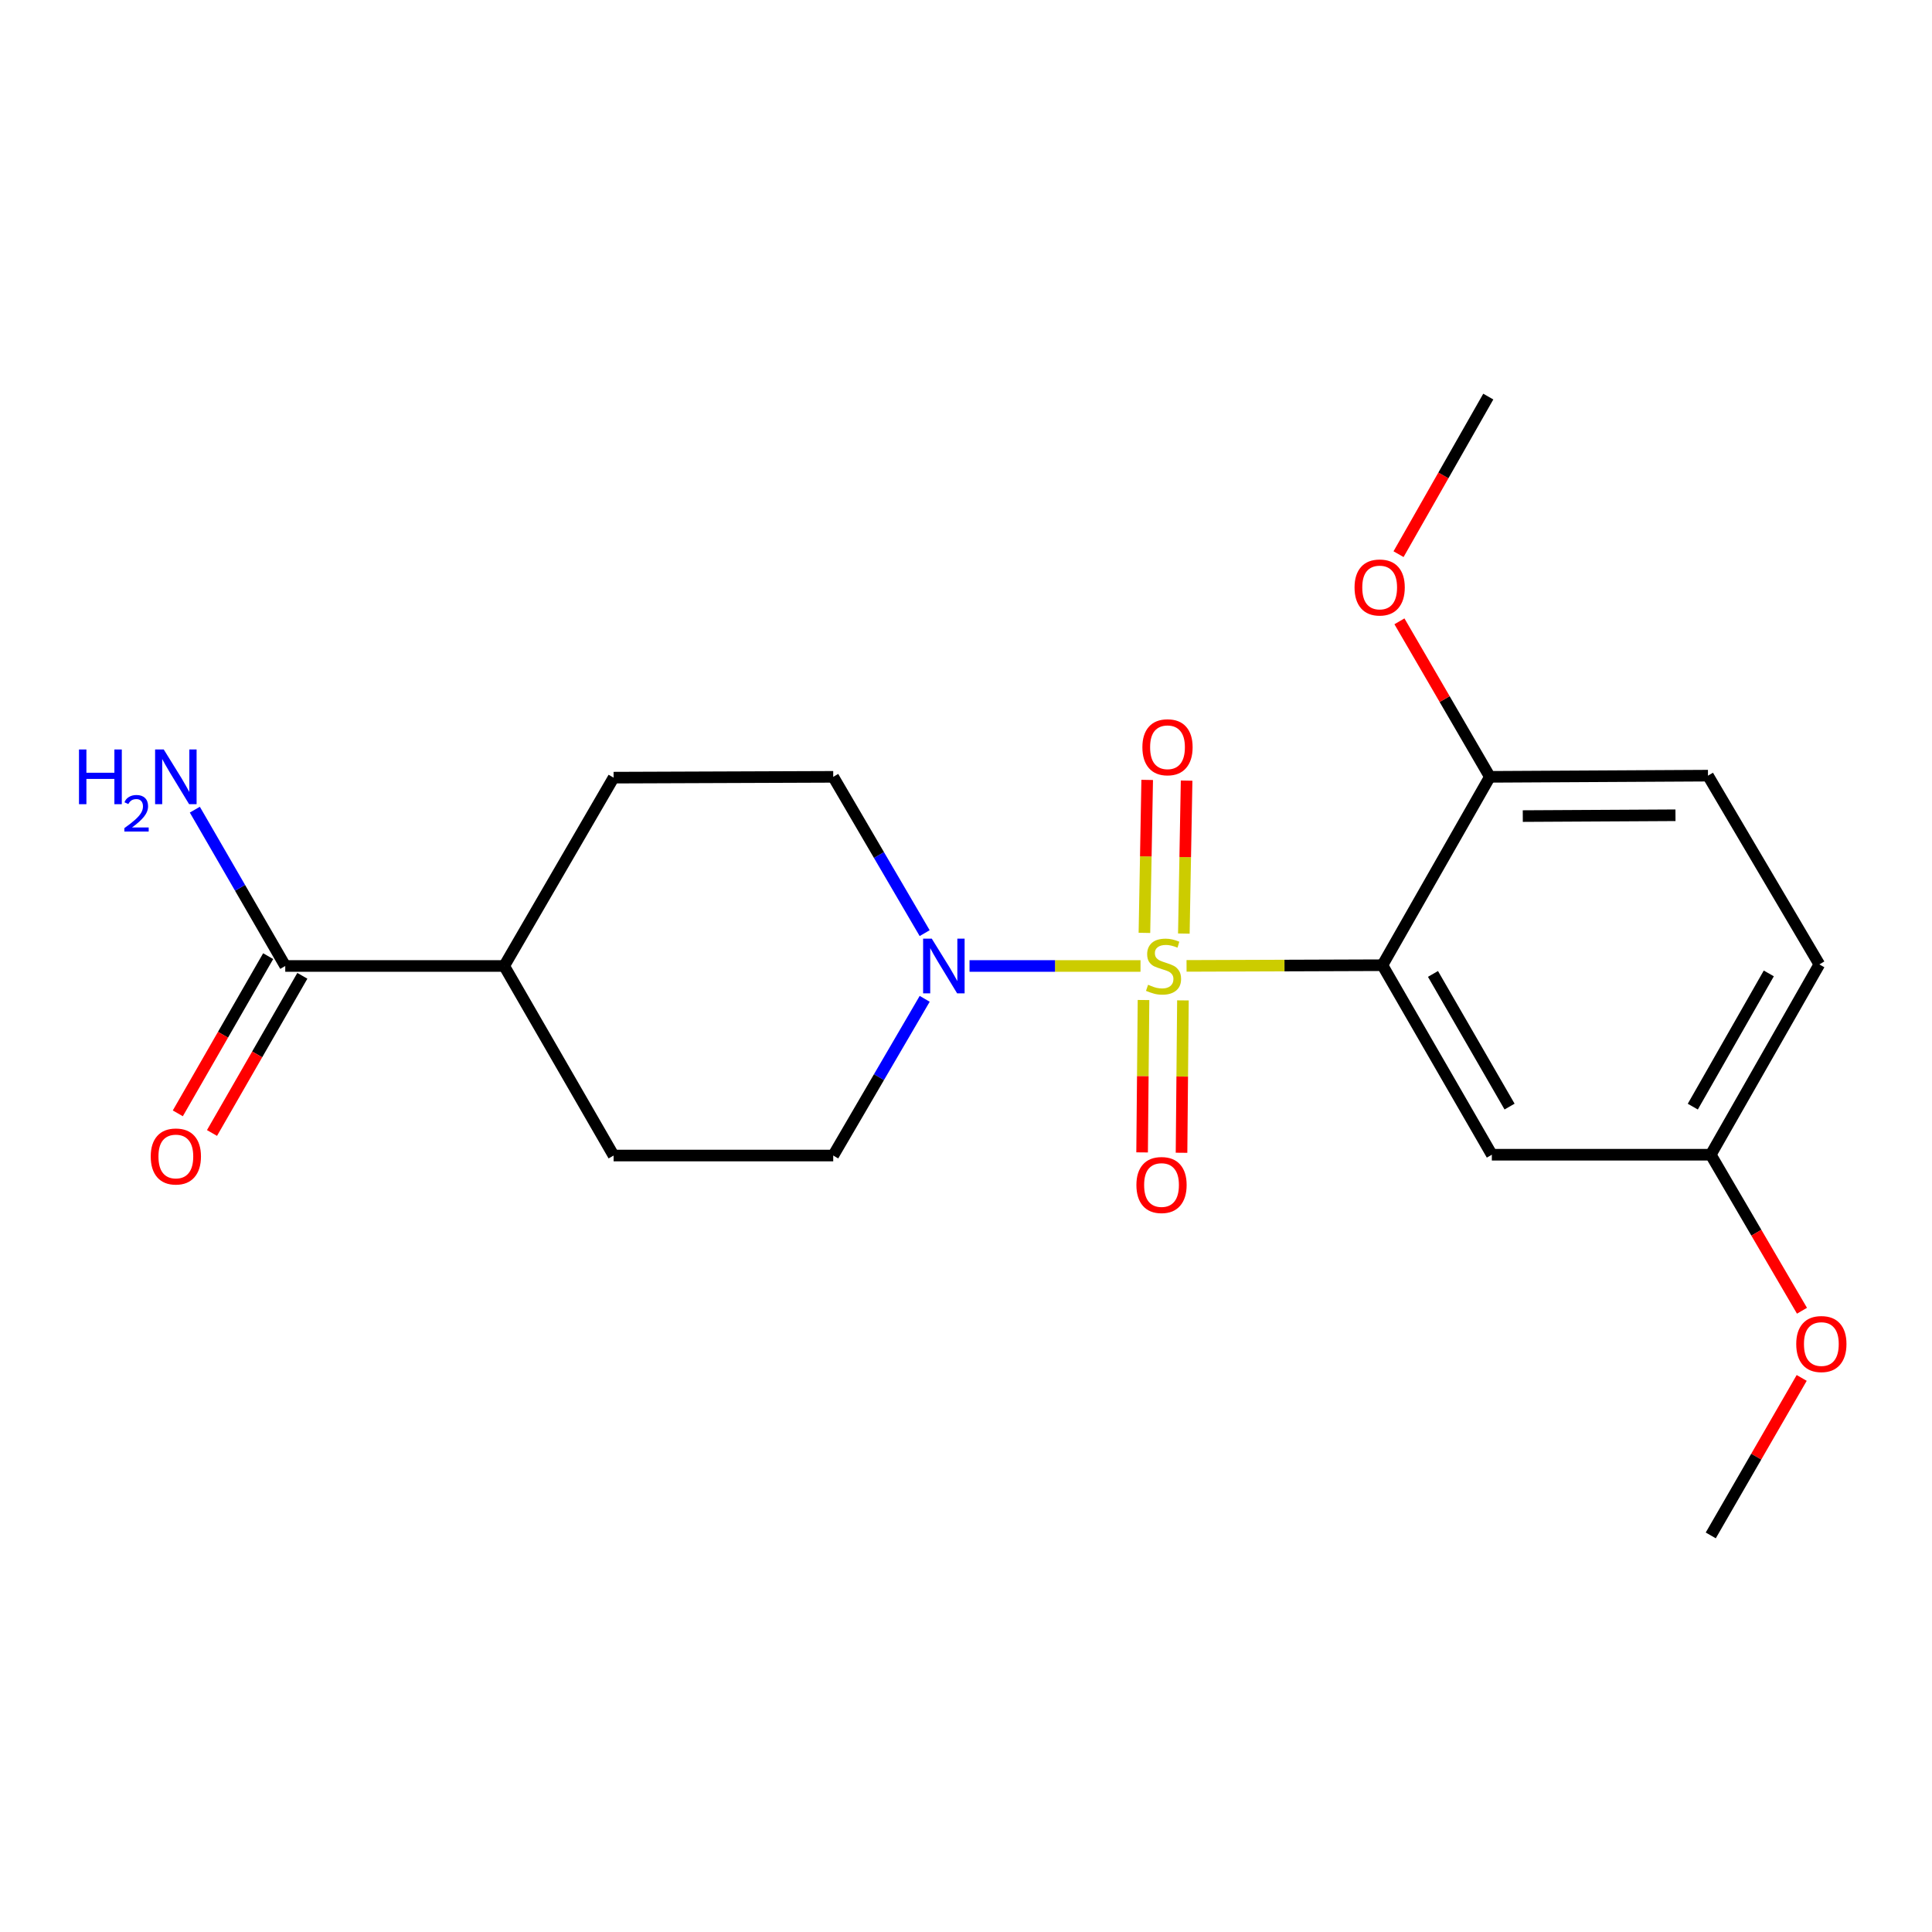 <?xml version='1.0' encoding='iso-8859-1'?>
<svg version='1.1' baseProfile='full'
              xmlns='http://www.w3.org/2000/svg'
                      xmlns:rdkit='http://www.rdkit.org/xml'
                      xmlns:xlink='http://www.w3.org/1999/xlink'
                  xml:space='preserve'
width='1000px' height='1000px' viewBox='0 0 1000 1000'>
<!-- END OF HEADER -->
<rect style='opacity:1.0;fill:#FFFFFF;stroke:none' width='1000' height='1000' x='0' y='0'> </rect>
<path class='bond-0' d='M 614.158,499.947 L 664.849,499.769' style='fill:none;fill-rule:evenodd;stroke:#CCCC00;stroke-width:6px;stroke-linecap:butt;stroke-linejoin:miter;stroke-opacity:1' />
<path class='bond-0' d='M 664.849,499.769 L 715.54,499.592' style='fill:none;fill-rule:evenodd;stroke:#000000;stroke-width:6px;stroke-linecap:butt;stroke-linejoin:miter;stroke-opacity:1' />
<path class='bond-1' d='M 590.323,499.989 L 546.075,499.989' style='fill:none;fill-rule:evenodd;stroke:#CCCC00;stroke-width:6px;stroke-linecap:butt;stroke-linejoin:miter;stroke-opacity:1' />
<path class='bond-1' d='M 546.075,499.989 L 501.827,499.989' style='fill:none;fill-rule:evenodd;stroke:#0000FF;stroke-width:6px;stroke-linecap:butt;stroke-linejoin:miter;stroke-opacity:1' />
<path class='bond-4' d='M 612.754,483.221 L 613.471,443.634' style='fill:none;fill-rule:evenodd;stroke:#CCCC00;stroke-width:6px;stroke-linecap:butt;stroke-linejoin:miter;stroke-opacity:1' />
<path class='bond-4' d='M 613.471,443.634 L 614.188,404.048' style='fill:none;fill-rule:evenodd;stroke:#FF0000;stroke-width:6px;stroke-linecap:butt;stroke-linejoin:miter;stroke-opacity:1' />
<path class='bond-4' d='M 592.35,482.851 L 593.067,443.265' style='fill:none;fill-rule:evenodd;stroke:#CCCC00;stroke-width:6px;stroke-linecap:butt;stroke-linejoin:miter;stroke-opacity:1' />
<path class='bond-4' d='M 593.067,443.265 L 593.784,403.678' style='fill:none;fill-rule:evenodd;stroke:#FF0000;stroke-width:6px;stroke-linecap:butt;stroke-linejoin:miter;stroke-opacity:1' />
<path class='bond-5' d='M 591.879,517.607 L 591.516,557.043' style='fill:none;fill-rule:evenodd;stroke:#CCCC00;stroke-width:6px;stroke-linecap:butt;stroke-linejoin:miter;stroke-opacity:1' />
<path class='bond-5' d='M 591.516,557.043 L 591.153,596.48' style='fill:none;fill-rule:evenodd;stroke:#FF0000;stroke-width:6px;stroke-linecap:butt;stroke-linejoin:miter;stroke-opacity:1' />
<path class='bond-5' d='M 612.285,517.795 L 611.922,557.231' style='fill:none;fill-rule:evenodd;stroke:#CCCC00;stroke-width:6px;stroke-linecap:butt;stroke-linejoin:miter;stroke-opacity:1' />
<path class='bond-5' d='M 611.922,557.231 L 611.559,596.668' style='fill:none;fill-rule:evenodd;stroke:#FF0000;stroke-width:6px;stroke-linecap:butt;stroke-linejoin:miter;stroke-opacity:1' />
<path class='bond-2' d='M 715.54,499.592 L 772.17,597.683' style='fill:none;fill-rule:evenodd;stroke:#000000;stroke-width:6px;stroke-linecap:butt;stroke-linejoin:miter;stroke-opacity:1' />
<path class='bond-2' d='M 741.708,504.102 L 781.349,572.766' style='fill:none;fill-rule:evenodd;stroke:#000000;stroke-width:6px;stroke-linecap:butt;stroke-linejoin:miter;stroke-opacity:1' />
<path class='bond-6' d='M 715.54,499.592 L 771.15,402.09' style='fill:none;fill-rule:evenodd;stroke:#000000;stroke-width:6px;stroke-linecap:butt;stroke-linejoin:miter;stroke-opacity:1' />
<path class='bond-7' d='M 478.601,482.993 L 454.939,442.542' style='fill:none;fill-rule:evenodd;stroke:#0000FF;stroke-width:6px;stroke-linecap:butt;stroke-linejoin:miter;stroke-opacity:1' />
<path class='bond-7' d='M 454.939,442.542 L 431.277,402.09' style='fill:none;fill-rule:evenodd;stroke:#000000;stroke-width:6px;stroke-linecap:butt;stroke-linejoin:miter;stroke-opacity:1' />
<path class='bond-8' d='M 478.62,516.989 L 454.949,557.546' style='fill:none;fill-rule:evenodd;stroke:#0000FF;stroke-width:6px;stroke-linecap:butt;stroke-linejoin:miter;stroke-opacity:1' />
<path class='bond-8' d='M 454.949,557.546 L 431.277,598.103' style='fill:none;fill-rule:evenodd;stroke:#000000;stroke-width:6px;stroke-linecap:butt;stroke-linejoin:miter;stroke-opacity:1' />
<path class='bond-14' d='M 772.17,597.683 L 885.488,597.683' style='fill:none;fill-rule:evenodd;stroke:#000000;stroke-width:6px;stroke-linecap:butt;stroke-linejoin:miter;stroke-opacity:1' />
<path class='bond-3' d='M 147.649,499.989 L 260.967,499.989' style='fill:none;fill-rule:evenodd;stroke:#000000;stroke-width:6px;stroke-linecap:butt;stroke-linejoin:miter;stroke-opacity:1' />
<path class='bond-10' d='M 138.803,494.904 L 115.42,535.584' style='fill:none;fill-rule:evenodd;stroke:#000000;stroke-width:6px;stroke-linecap:butt;stroke-linejoin:miter;stroke-opacity:1' />
<path class='bond-10' d='M 115.42,535.584 L 92.037,576.265' style='fill:none;fill-rule:evenodd;stroke:#FF0000;stroke-width:6px;stroke-linecap:butt;stroke-linejoin:miter;stroke-opacity:1' />
<path class='bond-10' d='M 156.496,505.074 L 133.113,545.754' style='fill:none;fill-rule:evenodd;stroke:#000000;stroke-width:6px;stroke-linecap:butt;stroke-linejoin:miter;stroke-opacity:1' />
<path class='bond-10' d='M 133.113,545.754 L 109.73,586.435' style='fill:none;fill-rule:evenodd;stroke:#FF0000;stroke-width:6px;stroke-linecap:butt;stroke-linejoin:miter;stroke-opacity:1' />
<path class='bond-15' d='M 147.649,499.989 L 124.248,459.533' style='fill:none;fill-rule:evenodd;stroke:#000000;stroke-width:6px;stroke-linecap:butt;stroke-linejoin:miter;stroke-opacity:1' />
<path class='bond-15' d='M 124.248,459.533 L 100.846,419.078' style='fill:none;fill-rule:evenodd;stroke:#0000FF;stroke-width:6px;stroke-linecap:butt;stroke-linejoin:miter;stroke-opacity:1' />
<path class='bond-13' d='M 771.15,402.09 L 884.048,401.478' style='fill:none;fill-rule:evenodd;stroke:#000000;stroke-width:6px;stroke-linecap:butt;stroke-linejoin:miter;stroke-opacity:1' />
<path class='bond-13' d='M 788.195,422.405 L 867.224,421.977' style='fill:none;fill-rule:evenodd;stroke:#000000;stroke-width:6px;stroke-linecap:butt;stroke-linejoin:miter;stroke-opacity:1' />
<path class='bond-17' d='M 771.15,402.09 L 747.747,361.843' style='fill:none;fill-rule:evenodd;stroke:#000000;stroke-width:6px;stroke-linecap:butt;stroke-linejoin:miter;stroke-opacity:1' />
<path class='bond-17' d='M 747.747,361.843 L 724.344,321.596' style='fill:none;fill-rule:evenodd;stroke:#FF0000;stroke-width:6px;stroke-linecap:butt;stroke-linejoin:miter;stroke-opacity:1' />
<path class='bond-11' d='M 431.277,402.09 L 317.597,402.51' style='fill:none;fill-rule:evenodd;stroke:#000000;stroke-width:6px;stroke-linecap:butt;stroke-linejoin:miter;stroke-opacity:1' />
<path class='bond-12' d='M 431.277,598.103 L 317.597,598.103' style='fill:none;fill-rule:evenodd;stroke:#000000;stroke-width:6px;stroke-linecap:butt;stroke-linejoin:miter;stroke-opacity:1' />
<path class='bond-9' d='M 260.967,499.989 L 317.597,598.103' style='fill:none;fill-rule:evenodd;stroke:#000000;stroke-width:6px;stroke-linecap:butt;stroke-linejoin:miter;stroke-opacity:1' />
<path class='bond-21' d='M 260.967,499.989 L 317.597,402.51' style='fill:none;fill-rule:evenodd;stroke:#000000;stroke-width:6px;stroke-linecap:butt;stroke-linejoin:miter;stroke-opacity:1' />
<path class='bond-16' d='M 884.048,401.478 L 941.687,499.172' style='fill:none;fill-rule:evenodd;stroke:#000000;stroke-width:6px;stroke-linecap:butt;stroke-linejoin:miter;stroke-opacity:1' />
<path class='bond-18' d='M 885.488,597.683 L 909.094,638.06' style='fill:none;fill-rule:evenodd;stroke:#000000;stroke-width:6px;stroke-linecap:butt;stroke-linejoin:miter;stroke-opacity:1' />
<path class='bond-18' d='M 909.094,638.06 L 932.7,678.437' style='fill:none;fill-rule:evenodd;stroke:#FF0000;stroke-width:6px;stroke-linecap:butt;stroke-linejoin:miter;stroke-opacity:1' />
<path class='bond-22' d='M 885.488,597.683 L 941.687,499.172' style='fill:none;fill-rule:evenodd;stroke:#000000;stroke-width:6px;stroke-linecap:butt;stroke-linejoin:miter;stroke-opacity:1' />
<path class='bond-22' d='M 876.192,572.794 L 915.531,503.837' style='fill:none;fill-rule:evenodd;stroke:#000000;stroke-width:6px;stroke-linecap:butt;stroke-linejoin:miter;stroke-opacity:1' />
<path class='bond-19' d='M 723.884,286.839 L 747.109,246.056' style='fill:none;fill-rule:evenodd;stroke:#FF0000;stroke-width:6px;stroke-linecap:butt;stroke-linejoin:miter;stroke-opacity:1' />
<path class='bond-19' d='M 747.109,246.056 L 770.334,205.273' style='fill:none;fill-rule:evenodd;stroke:#000000;stroke-width:6px;stroke-linecap:butt;stroke-linejoin:miter;stroke-opacity:1' />
<path class='bond-20' d='M 932.555,713.215 L 909.021,753.971' style='fill:none;fill-rule:evenodd;stroke:#FF0000;stroke-width:6px;stroke-linecap:butt;stroke-linejoin:miter;stroke-opacity:1' />
<path class='bond-20' d='M 909.021,753.971 L 885.488,794.727' style='fill:none;fill-rule:evenodd;stroke:#000000;stroke-width:6px;stroke-linecap:butt;stroke-linejoin:miter;stroke-opacity:1' />
<path  class='atom-0' d='M 594.245 509.709
Q 594.565 509.829, 595.885 510.389
Q 597.205 510.949, 598.645 511.309
Q 600.125 511.629, 601.565 511.629
Q 604.245 511.629, 605.805 510.349
Q 607.365 509.029, 607.365 506.749
Q 607.365 505.189, 606.565 504.229
Q 605.805 503.269, 604.605 502.749
Q 603.405 502.229, 601.405 501.629
Q 598.885 500.869, 597.365 500.149
Q 595.885 499.429, 594.805 497.909
Q 593.765 496.389, 593.765 493.829
Q 593.765 490.269, 596.165 488.069
Q 598.605 485.869, 603.405 485.869
Q 606.685 485.869, 610.405 487.429
L 609.485 490.509
Q 606.085 489.109, 603.525 489.109
Q 600.765 489.109, 599.245 490.269
Q 597.725 491.389, 597.765 493.349
Q 597.765 494.869, 598.525 495.789
Q 599.325 496.709, 600.445 497.229
Q 601.605 497.749, 603.525 498.349
Q 606.085 499.149, 607.605 499.949
Q 609.125 500.749, 610.205 502.389
Q 611.325 503.989, 611.325 506.749
Q 611.325 510.669, 608.685 512.789
Q 606.085 514.869, 601.725 514.869
Q 599.205 514.869, 597.285 514.309
Q 595.405 513.789, 593.165 512.869
L 594.245 509.709
' fill='#CCCC00'/>
<path  class='atom-2' d='M 482.282 485.829
L 491.562 500.829
Q 492.482 502.309, 493.962 504.989
Q 495.442 507.669, 495.522 507.829
L 495.522 485.829
L 499.282 485.829
L 499.282 514.149
L 495.402 514.149
L 485.442 497.749
Q 484.282 495.829, 483.042 493.629
Q 481.842 491.429, 481.482 490.749
L 481.482 514.149
L 477.802 514.149
L 477.802 485.829
L 482.282 485.829
' fill='#0000FF'/>
<path  class='atom-5' d='M 591.297 386.774
Q 591.297 379.974, 594.657 376.174
Q 598.017 372.374, 604.297 372.374
Q 610.577 372.374, 613.937 376.174
Q 617.297 379.974, 617.297 386.774
Q 617.297 393.654, 613.897 397.574
Q 610.497 401.454, 604.297 401.454
Q 598.057 401.454, 594.657 397.574
Q 591.297 393.694, 591.297 386.774
M 604.297 398.254
Q 608.617 398.254, 610.937 395.374
Q 613.297 392.454, 613.297 386.774
Q 613.297 381.214, 610.937 378.414
Q 608.617 375.574, 604.297 375.574
Q 599.977 375.574, 597.617 378.374
Q 595.297 381.174, 595.297 386.774
Q 595.297 392.494, 597.617 395.374
Q 599.977 398.254, 604.297 398.254
' fill='#FF0000'/>
<path  class='atom-6' d='M 588.202 613.363
Q 588.202 606.563, 591.562 602.763
Q 594.922 598.963, 601.202 598.963
Q 607.482 598.963, 610.842 602.763
Q 614.202 606.563, 614.202 613.363
Q 614.202 620.243, 610.802 624.163
Q 607.402 628.043, 601.202 628.043
Q 594.962 628.043, 591.562 624.163
Q 588.202 620.283, 588.202 613.363
M 601.202 624.843
Q 605.522 624.843, 607.842 621.963
Q 610.202 619.043, 610.202 613.363
Q 610.202 607.803, 607.842 605.003
Q 605.522 602.163, 601.202 602.163
Q 596.882 602.163, 594.522 604.963
Q 592.202 607.763, 592.202 613.363
Q 592.202 619.083, 594.522 621.963
Q 596.882 624.843, 601.202 624.843
' fill='#FF0000'/>
<path  class='atom-11' d='M 78.019 598.591
Q 78.019 591.791, 81.379 587.991
Q 84.739 584.191, 91.019 584.191
Q 97.299 584.191, 100.659 587.991
Q 104.019 591.791, 104.019 598.591
Q 104.019 605.471, 100.619 609.391
Q 97.219 613.271, 91.019 613.271
Q 84.779 613.271, 81.379 609.391
Q 78.019 605.511, 78.019 598.591
M 91.019 610.071
Q 95.339 610.071, 97.659 607.191
Q 100.019 604.271, 100.019 598.591
Q 100.019 593.031, 97.659 590.231
Q 95.339 587.391, 91.019 587.391
Q 86.699 587.391, 84.339 590.191
Q 82.019 592.991, 82.019 598.591
Q 82.019 604.311, 84.339 607.191
Q 86.699 610.071, 91.019 610.071
' fill='#FF0000'/>
<path  class='atom-16' d='M 40.886 387.93
L 44.726 387.93
L 44.726 399.97
L 59.206 399.97
L 59.206 387.93
L 63.046 387.93
L 63.046 416.25
L 59.206 416.25
L 59.206 403.17
L 44.726 403.17
L 44.726 416.25
L 40.886 416.25
L 40.886 387.93
' fill='#0000FF'/>
<path  class='atom-16' d='M 64.419 415.257
Q 65.106 413.488, 66.742 412.511
Q 68.379 411.508, 70.65 411.508
Q 73.474 411.508, 75.058 413.039
Q 76.642 414.57, 76.642 417.289
Q 76.642 420.061, 74.583 422.649
Q 72.55 425.236, 68.326 428.298
L 76.959 428.298
L 76.959 430.41
L 64.366 430.41
L 64.366 428.641
Q 67.851 426.16, 69.91 424.312
Q 71.996 422.464, 72.999 420.801
Q 74.002 419.137, 74.002 417.421
Q 74.002 415.626, 73.105 414.623
Q 72.207 413.62, 70.65 413.62
Q 69.145 413.62, 68.141 414.227
Q 67.138 414.834, 66.425 416.181
L 64.419 415.257
' fill='#0000FF'/>
<path  class='atom-16' d='M 84.759 387.93
L 94.039 402.93
Q 94.959 404.41, 96.439 407.09
Q 97.919 409.77, 97.999 409.93
L 97.999 387.93
L 101.759 387.93
L 101.759 416.25
L 97.879 416.25
L 87.919 399.85
Q 86.759 397.93, 85.519 395.73
Q 84.319 393.53, 83.959 392.85
L 83.959 416.25
L 80.279 416.25
L 80.279 387.93
L 84.759 387.93
' fill='#0000FF'/>
<path  class='atom-18' d='M 701.111 304.079
Q 701.111 297.279, 704.471 293.479
Q 707.831 289.679, 714.111 289.679
Q 720.391 289.679, 723.751 293.479
Q 727.111 297.279, 727.111 304.079
Q 727.111 310.959, 723.711 314.879
Q 720.311 318.759, 714.111 318.759
Q 707.871 318.759, 704.471 314.879
Q 701.111 310.999, 701.111 304.079
M 714.111 315.559
Q 718.431 315.559, 720.751 312.679
Q 723.111 309.759, 723.111 304.079
Q 723.111 298.519, 720.751 295.719
Q 718.431 292.879, 714.111 292.879
Q 709.791 292.879, 707.431 295.679
Q 705.111 298.479, 705.111 304.079
Q 705.111 309.799, 707.431 312.679
Q 709.791 315.559, 714.111 315.559
' fill='#FF0000'/>
<path  class='atom-19' d='M 929.73 695.673
Q 929.73 688.873, 933.09 685.073
Q 936.45 681.273, 942.73 681.273
Q 949.01 681.273, 952.37 685.073
Q 955.73 688.873, 955.73 695.673
Q 955.73 702.553, 952.33 706.473
Q 948.93 710.353, 942.73 710.353
Q 936.49 710.353, 933.09 706.473
Q 929.73 702.593, 929.73 695.673
M 942.73 707.153
Q 947.05 707.153, 949.37 704.273
Q 951.73 701.353, 951.73 695.673
Q 951.73 690.113, 949.37 687.313
Q 947.05 684.473, 942.73 684.473
Q 938.41 684.473, 936.05 687.273
Q 933.73 690.073, 933.73 695.673
Q 933.73 701.393, 936.05 704.273
Q 938.41 707.153, 942.73 707.153
' fill='#FF0000'/>
</svg>
